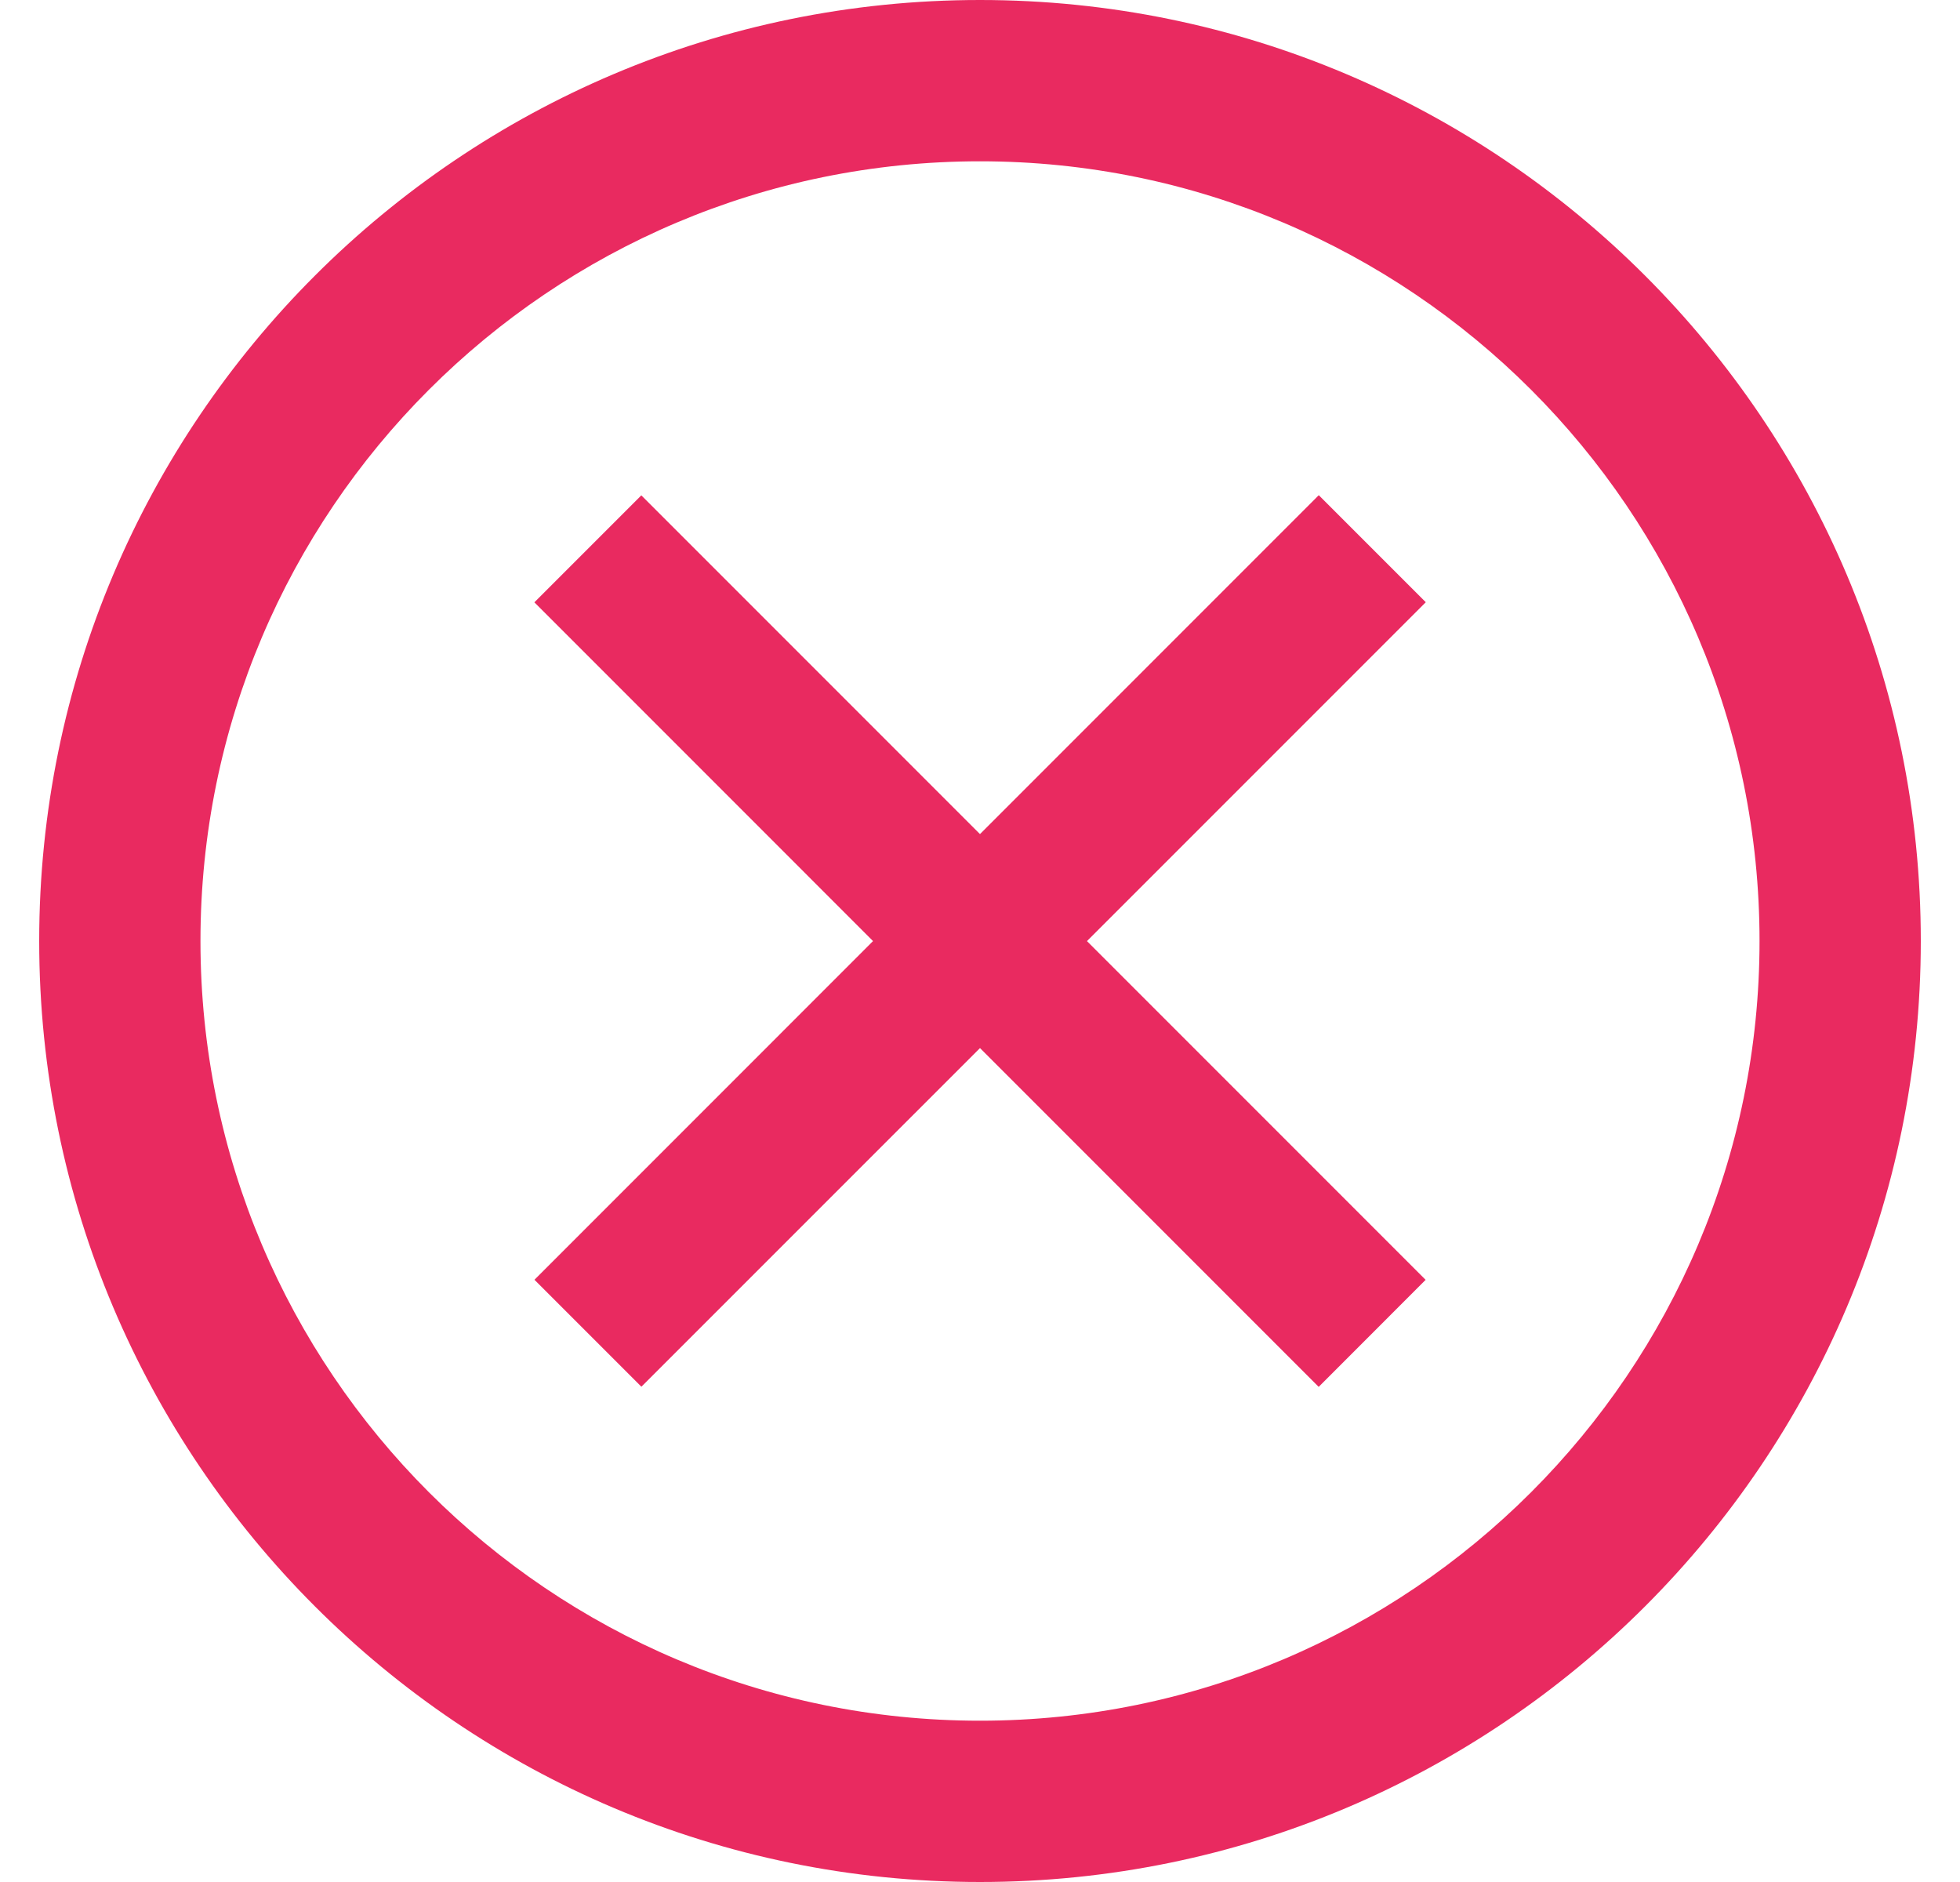 <svg width="25" height="24" viewBox="0 0 25 24" fill="none" xmlns="http://www.w3.org/2000/svg">
<path fill-rule="evenodd" clip-rule="evenodd" d="M12.5 0C5.876 0 0.5 5.376 0.5 12C0.5 18.624 5.876 24 12.5 24C19.124 24 24.5 18.624 24.5 12C24.5 5.376 19.124 0 12.5 0ZM12.5 2.057C17.988 2.057 22.443 6.512 22.443 12C22.443 17.488 17.988 21.943 12.5 21.943C7.012 21.943 2.557 17.488 2.557 12C2.557 6.512 7.012 2.057 12.5 2.057Z" fill="#E92A60"/>
<path fill-rule="evenodd" clip-rule="evenodd" d="M6.817 16.32L16.821 6.315L18.186 7.68L8.181 17.684L6.817 16.32Z" fill="#E92A60"/>
<path fill-rule="evenodd" clip-rule="evenodd" d="M8.18 6.317L18.184 16.321L16.82 17.686L6.816 7.681L8.18 6.317Z" fill="#E92A60"/>
</svg>
